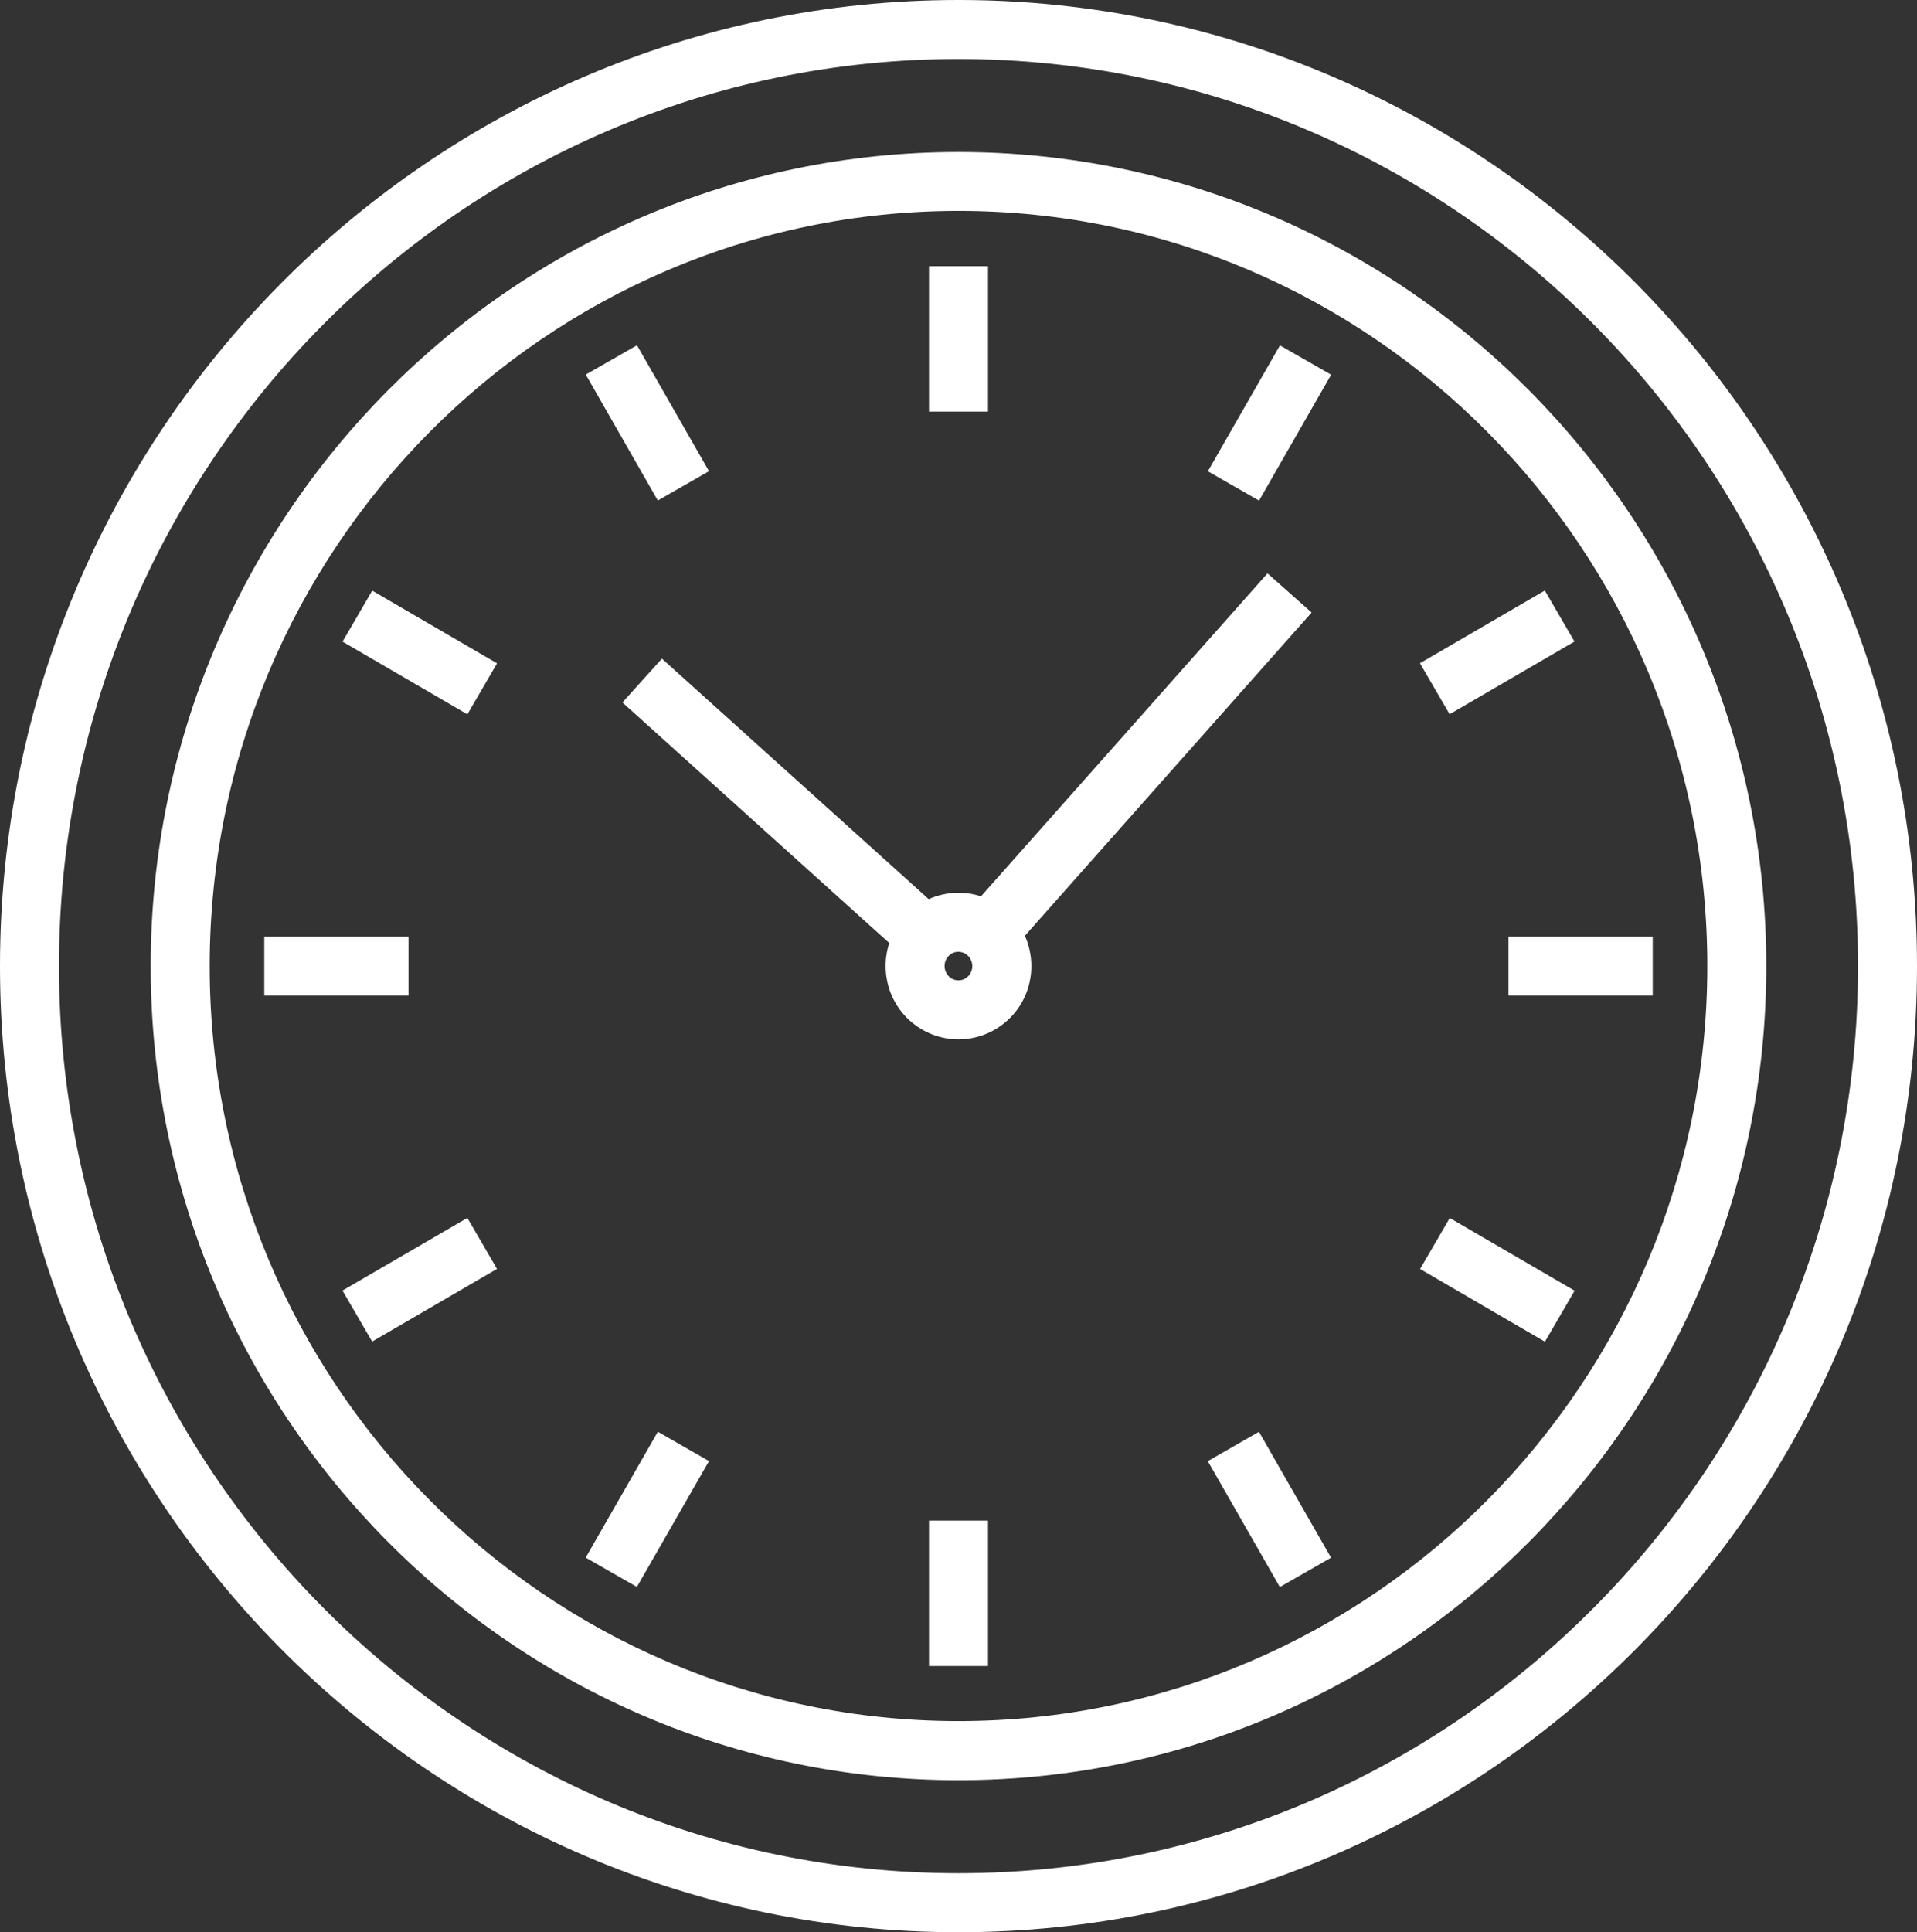 <?xml version="1.0" encoding="UTF-8"?>
<svg id="Layer_2" data-name="Layer 2" xmlns="http://www.w3.org/2000/svg" viewBox="0 0 165.74 167.02">
  <rect x="0" y="0" width="165.74" height="167.02" fill="#333333" stroke="none"/>
  <defs>
    <style>
      .cls-1 {
        fill: #fff;
      }
    </style>
  </defs>
  <g id="Layer_1-2" data-name="Layer 1">
    <g>
      <path class="cls-1" d="M82.87,167.02C37.18,167.02,0,129.55,0,83.51S37.18,0,82.87,0s82.87,37.46,82.87,83.51-37.17,83.51-82.87,83.51ZM82.87,5.1C39.99,5.1,5.1,40.27,5.1,83.51s34.89,78.41,77.77,78.41,77.77-35.17,77.77-78.41S125.75,5.1,82.87,5.1Z"/>
      <path class="cls-1" d="M82.87,153.88c-38.51,0-69.84-31.57-69.84-70.37,0-38.8,31.33-70.37,69.84-70.37s69.84,31.57,69.84,70.37-31.33,70.37-69.84,70.37ZM82.87,18.23c-35.69,0-64.73,29.28-64.74,65.27,0,35.99,29.04,65.27,64.74,65.27s64.74-29.28,64.74-65.27S118.56,18.23,82.87,18.23Z"/>
      <g>
        <g>
          <rect class="cls-1" x="80.32" y="23.01" width="5.1" height="12.57"/>
          <rect class="cls-1" x="103.49" y="34" width="12.54" height="5.1" transform="translate(23.48 113.63) rotate(-60.19)"/>
          <rect class="cls-1" x="123.2" y="53.85" width="12.49" height="5.1" transform="translate(-10.8 72.76) rotate(-30.2)"/>
          <rect class="cls-1" x="130.42" y="80.96" width="12.47" height="5.1"/>
          <rect class="cls-1" x="126.9" y="104.37" width="5.1" height="12.49" transform="translate(-31.27 166.84) rotate(-59.79)"/>
          <rect class="cls-1" x="107.21" y="124.19" width="5.1" height="12.54" transform="translate(-50.33 71.81) rotate(-29.8)"/>
          <rect class="cls-1" x="80.32" y="131.44" width="5.1" height="12.57"/>
          <rect class="cls-1" x="49.7" y="127.91" width="12.54" height="5.1" transform="translate(-85.05 114.15) rotate(-60.18)"/>
          <rect class="cls-1" x="30.04" y="108.07" width="12.49" height="5.1" transform="translate(-50.7 33.25) rotate(-30.19)"/>
          <rect class="cls-1" x="22.85" y="80.96" width="12.47" height="5.1"/>
          <rect class="cls-1" x="33.74" y="50.16" width="5.1" height="12.49" transform="translate(-30.71 59.38) rotate(-59.79)"/>
          <rect class="cls-1" x="53.42" y="30.28" width="5.1" height="12.54" transform="translate(-10.76 32.63) rotate(-29.78)"/>
        </g>
        <g>
          <path class="cls-1" d="M82.87,89.84h0c-1.56,0-3.05-.58-4.21-1.62-2.58-2.32-2.8-6.33-.5-8.93,1.2-1.35,2.91-2.12,4.71-2.12,1.56,0,3.05.58,4.21,1.62,2.57,2.32,2.8,6.33.5,8.93-1.2,1.35-2.91,2.12-4.71,2.12ZM82.87,82.27c-.2,0-.58.05-.89.4-.45.51-.41,1.3.09,1.76.28.26.59.31.79.31h0c.2,0,.58-.05.89-.4.45-.51.41-1.3-.1-1.76-.28-.25-.59-.31-.79-.31Z"/>
          <rect class="cls-1" x="78.75" y="63.42" width="39.36" height="5.1" transform="translate(-16.24 95.82) rotate(-48.42)"/>
          <rect class="cls-1" x="65.83" y="53.11" width="5.1" height="34.63" transform="translate(-29.71 74.06) rotate(-47.97)"/>
        </g>
      </g>
    </g>
  </g>
</svg>